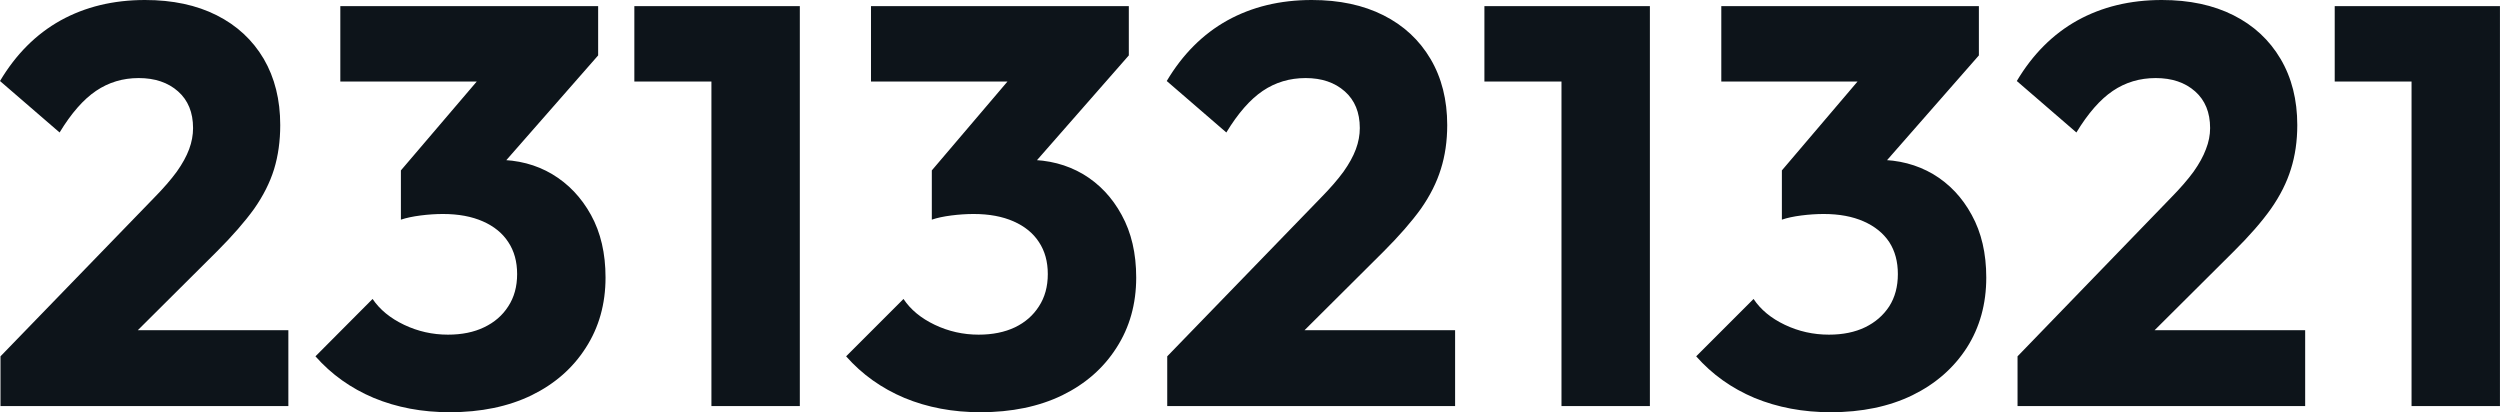 <svg fill="#0d141a" viewBox="0 0 101.522 16.744" height="100%" width="100%" xmlns="http://www.w3.org/2000/svg"><path preserveAspectRatio="none" d="M4.49 14.51L0.02 14.47L6.26 8.03Q6.83 7.45 7.18 6.97Q7.52 6.49 7.68 6.06Q7.84 5.63 7.84 5.20L7.84 5.20Q7.84 4.25 7.23 3.71Q6.62 3.17 5.63 3.17L5.63 3.17Q4.67 3.17 3.90 3.69Q3.13 4.21 2.42 5.38L2.42 5.38L0 3.29Q0.97 1.66 2.46 0.83Q3.96 0 5.89 0L5.89 0Q7.57 0 8.80 0.62Q10.03 1.24 10.71 2.39Q11.38 3.54 11.38 5.08L11.38 5.08Q11.38 6.05 11.13 6.87Q10.88 7.68 10.32 8.48Q9.75 9.27 8.81 10.21L8.81 10.21L4.49 14.51ZM11.71 16.49L0.02 16.49L0.02 14.47L3.08 13.41L11.71 13.41L11.71 16.49ZM18.26 16.74L18.26 16.74Q16.58 16.74 15.18 16.16Q13.78 15.57 12.81 14.47L12.81 14.47L15.13 12.14Q15.57 12.79 16.41 13.19Q17.25 13.59 18.19 13.59L18.19 13.59Q19.04 13.59 19.66 13.29Q20.29 12.99 20.64 12.44Q21.00 11.89 21.00 11.13L21.00 11.13Q21.00 10.37 20.64 9.83Q20.29 9.29 19.61 8.99Q18.93 8.69 17.99 8.69L17.99 8.69Q17.55 8.69 17.08 8.75Q16.61 8.81 16.28 8.92L16.28 8.92L17.87 6.92Q18.52 6.74 19.10 6.61Q19.69 6.49 20.19 6.49L20.19 6.49Q21.44 6.49 22.42 7.07Q23.41 7.66 24.00 8.73Q24.59 9.80 24.59 11.27L24.59 11.27Q24.59 12.88 23.79 14.12Q23 15.36 21.59 16.05Q20.17 16.74 18.26 16.74ZM20.17 6.95L16.28 8.92L16.28 6.92L20.24 2.28L24.29 2.25L20.17 6.95ZM21.46 3.31L13.82 3.31L13.82 0.25L24.29 0.25L24.29 2.25L21.46 3.31ZM32.48 16.49L28.89 16.49L28.89 0.25L32.48 0.25L32.48 16.49ZM32.25 3.31L25.76 3.31L25.76 0.25L32.25 0.25L32.25 3.31ZM39.81 16.74L39.81 16.74Q38.13 16.74 36.73 16.16Q35.33 15.57 34.36 14.47L34.36 14.47L36.69 12.14Q37.12 12.79 37.96 13.19Q38.80 13.59 39.74 13.59L39.74 13.59Q40.59 13.59 41.22 13.29Q41.84 12.99 42.19 12.44Q42.55 11.89 42.55 11.13L42.55 11.13Q42.55 10.37 42.19 9.83Q41.84 9.29 41.16 8.99Q40.48 8.69 39.54 8.69L39.54 8.69Q39.10 8.69 38.63 8.75Q38.16 8.81 37.84 8.92L37.84 8.92L39.42 6.92Q40.07 6.74 40.65 6.61Q41.24 6.49 41.74 6.49L41.74 6.49Q42.99 6.49 43.98 7.07Q44.97 7.66 45.55 8.73Q46.14 9.80 46.14 11.27L46.14 11.27Q46.14 12.88 45.34 14.12Q44.55 15.36 43.14 16.05Q41.72 16.74 39.81 16.74ZM41.72 6.95L37.84 8.92L37.84 6.92L41.79 2.28L45.84 2.25L41.72 6.95ZM43.01 3.31L35.37 3.31L35.37 0.25L45.84 0.25L45.84 2.25L43.01 3.31ZM51.87 14.51L47.40 14.47L53.64 8.03Q54.21 7.45 54.56 6.97Q54.90 6.49 55.06 6.06Q55.22 5.63 55.22 5.20L55.22 5.20Q55.22 4.25 54.61 3.71Q54.00 3.17 53.02 3.17L53.02 3.17Q52.05 3.17 51.28 3.69Q50.51 4.21 49.80 5.38L49.80 5.38L47.38 3.29Q48.35 1.66 49.84 0.83Q51.34 0 53.27 0L53.27 0Q54.95 0 56.18 0.62Q57.41 1.24 58.09 2.39Q58.77 3.54 58.77 5.08L58.77 5.08Q58.77 6.05 58.51 6.87Q58.26 7.68 57.70 8.48Q57.13 9.27 56.19 10.21L56.19 10.21L51.87 14.51ZM59.09 16.49L47.40 16.49L47.40 14.47L50.46 13.41L59.09 13.41L59.09 16.49ZM67.00 16.49L63.41 16.49L63.41 0.25L67.00 0.25L67.00 16.49ZM66.77 3.31L60.28 3.31L60.28 0.25L66.77 0.25L66.77 3.31ZM74.34 16.74L74.34 16.74Q72.66 16.74 71.25 16.16Q69.85 15.57 68.88 14.47L68.88 14.47L71.21 12.14Q71.64 12.79 72.48 13.19Q73.32 13.59 74.27 13.59L74.27 13.59Q75.12 13.59 75.74 13.29Q76.36 12.99 76.72 12.44Q77.07 11.89 77.07 11.13L77.07 11.13Q77.07 10.37 76.72 9.83Q76.36 9.29 75.68 8.99Q75.00 8.69 74.06 8.69L74.06 8.69Q73.62 8.69 73.15 8.75Q72.68 8.81 72.36 8.92L72.36 8.92L73.94 6.92Q74.59 6.74 75.18 6.61Q75.76 6.49 76.27 6.49L76.27 6.49Q77.51 6.49 78.50 7.07Q79.49 7.66 80.07 8.73Q80.66 9.80 80.66 11.27L80.66 11.27Q80.66 12.88 79.87 14.12Q79.07 15.36 77.66 16.05Q76.24 16.74 74.34 16.74ZM76.24 6.95L72.36 8.92L72.36 6.92L76.31 2.28L80.36 2.25L76.24 6.95ZM77.53 3.31L69.90 3.31L69.90 0.25L80.36 0.25L80.36 2.25L77.53 3.31ZM86.39 14.51L81.93 14.47L88.16 8.03Q88.73 7.45 89.08 6.97Q89.42 6.49 89.58 6.06Q89.75 5.63 89.75 5.20L89.75 5.20Q89.75 4.25 89.14 3.71Q88.53 3.17 87.54 3.17L87.54 3.17Q86.57 3.17 85.80 3.69Q85.03 4.21 84.32 5.38L84.32 5.38L81.90 3.29Q82.87 1.66 84.36 0.83Q85.86 0 87.79 0L87.79 0Q89.47 0 90.70 0.62Q91.93 1.24 92.61 2.39Q93.29 3.54 93.29 5.08L93.29 5.08Q93.29 6.05 93.03 6.87Q92.78 7.68 92.22 8.48Q91.66 9.27 90.71 10.21L90.71 10.21L86.39 14.51ZM93.61 16.49L81.93 16.49L81.93 14.47L84.98 13.41L93.61 13.41L93.61 16.49ZM101.52 16.49L97.93 16.49L97.93 0.25L101.52 0.25L101.52 16.49ZM101.29 3.31L94.81 3.31L94.81 0.25L101.29 0.25L101.29 3.31Z"></path></svg>